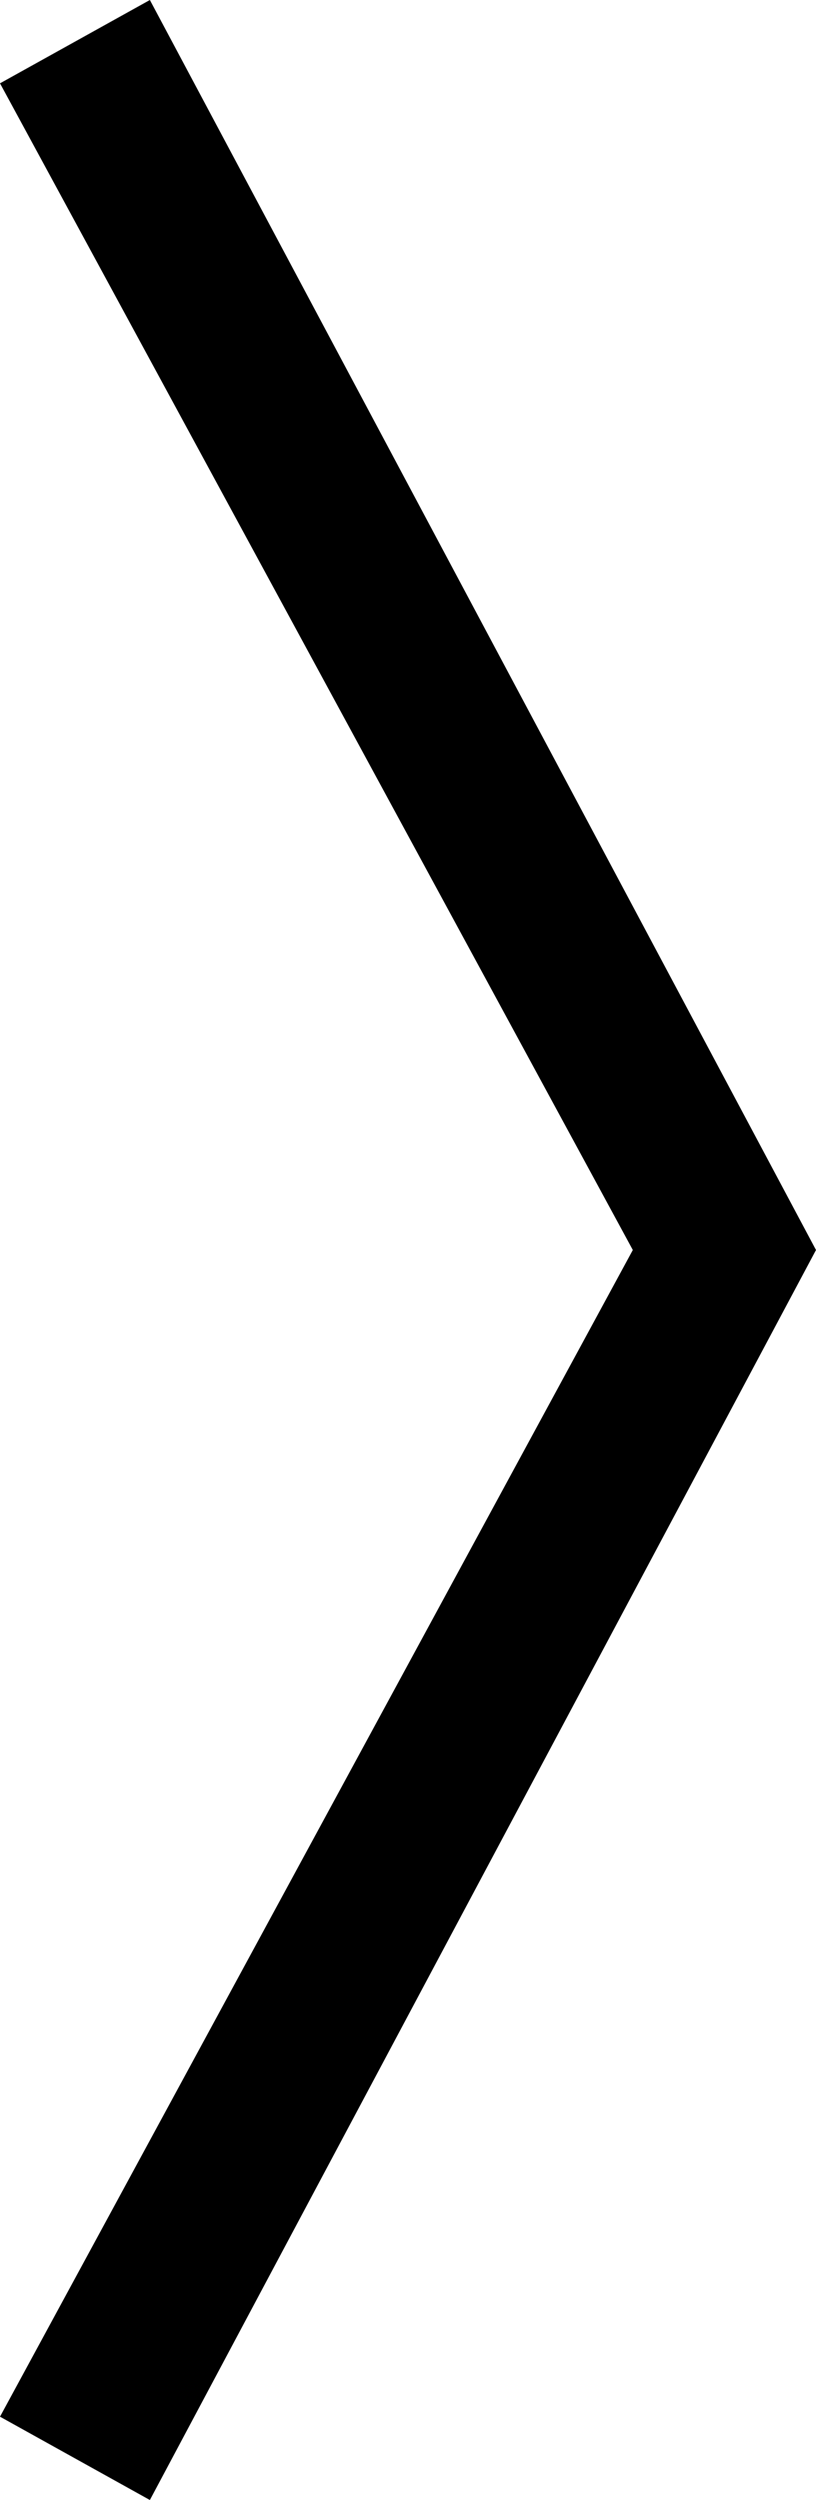 <?xml version="1.0" encoding="utf-8"?>
<!-- Generator: Adobe Illustrator 24.3.0, SVG Export Plug-In . SVG Version: 6.00 Build 0)  -->
<svg version="1.1" id="Capa_1" xmlns="http://www.w3.org/2000/svg" xmlns:xlink="http://www.w3.org/1999/xlink" x="0px" y="0px"
	 viewBox="0 0 4.9 15" style="enable-background:new 0 0 4.9 15;" xml:space="preserve">
<g>
	<polygon points="3.8,7.5 0,0.5 0.9,0 4.9,7.5 0.9,15 0,14.5 	"/>
</g>
</svg>
